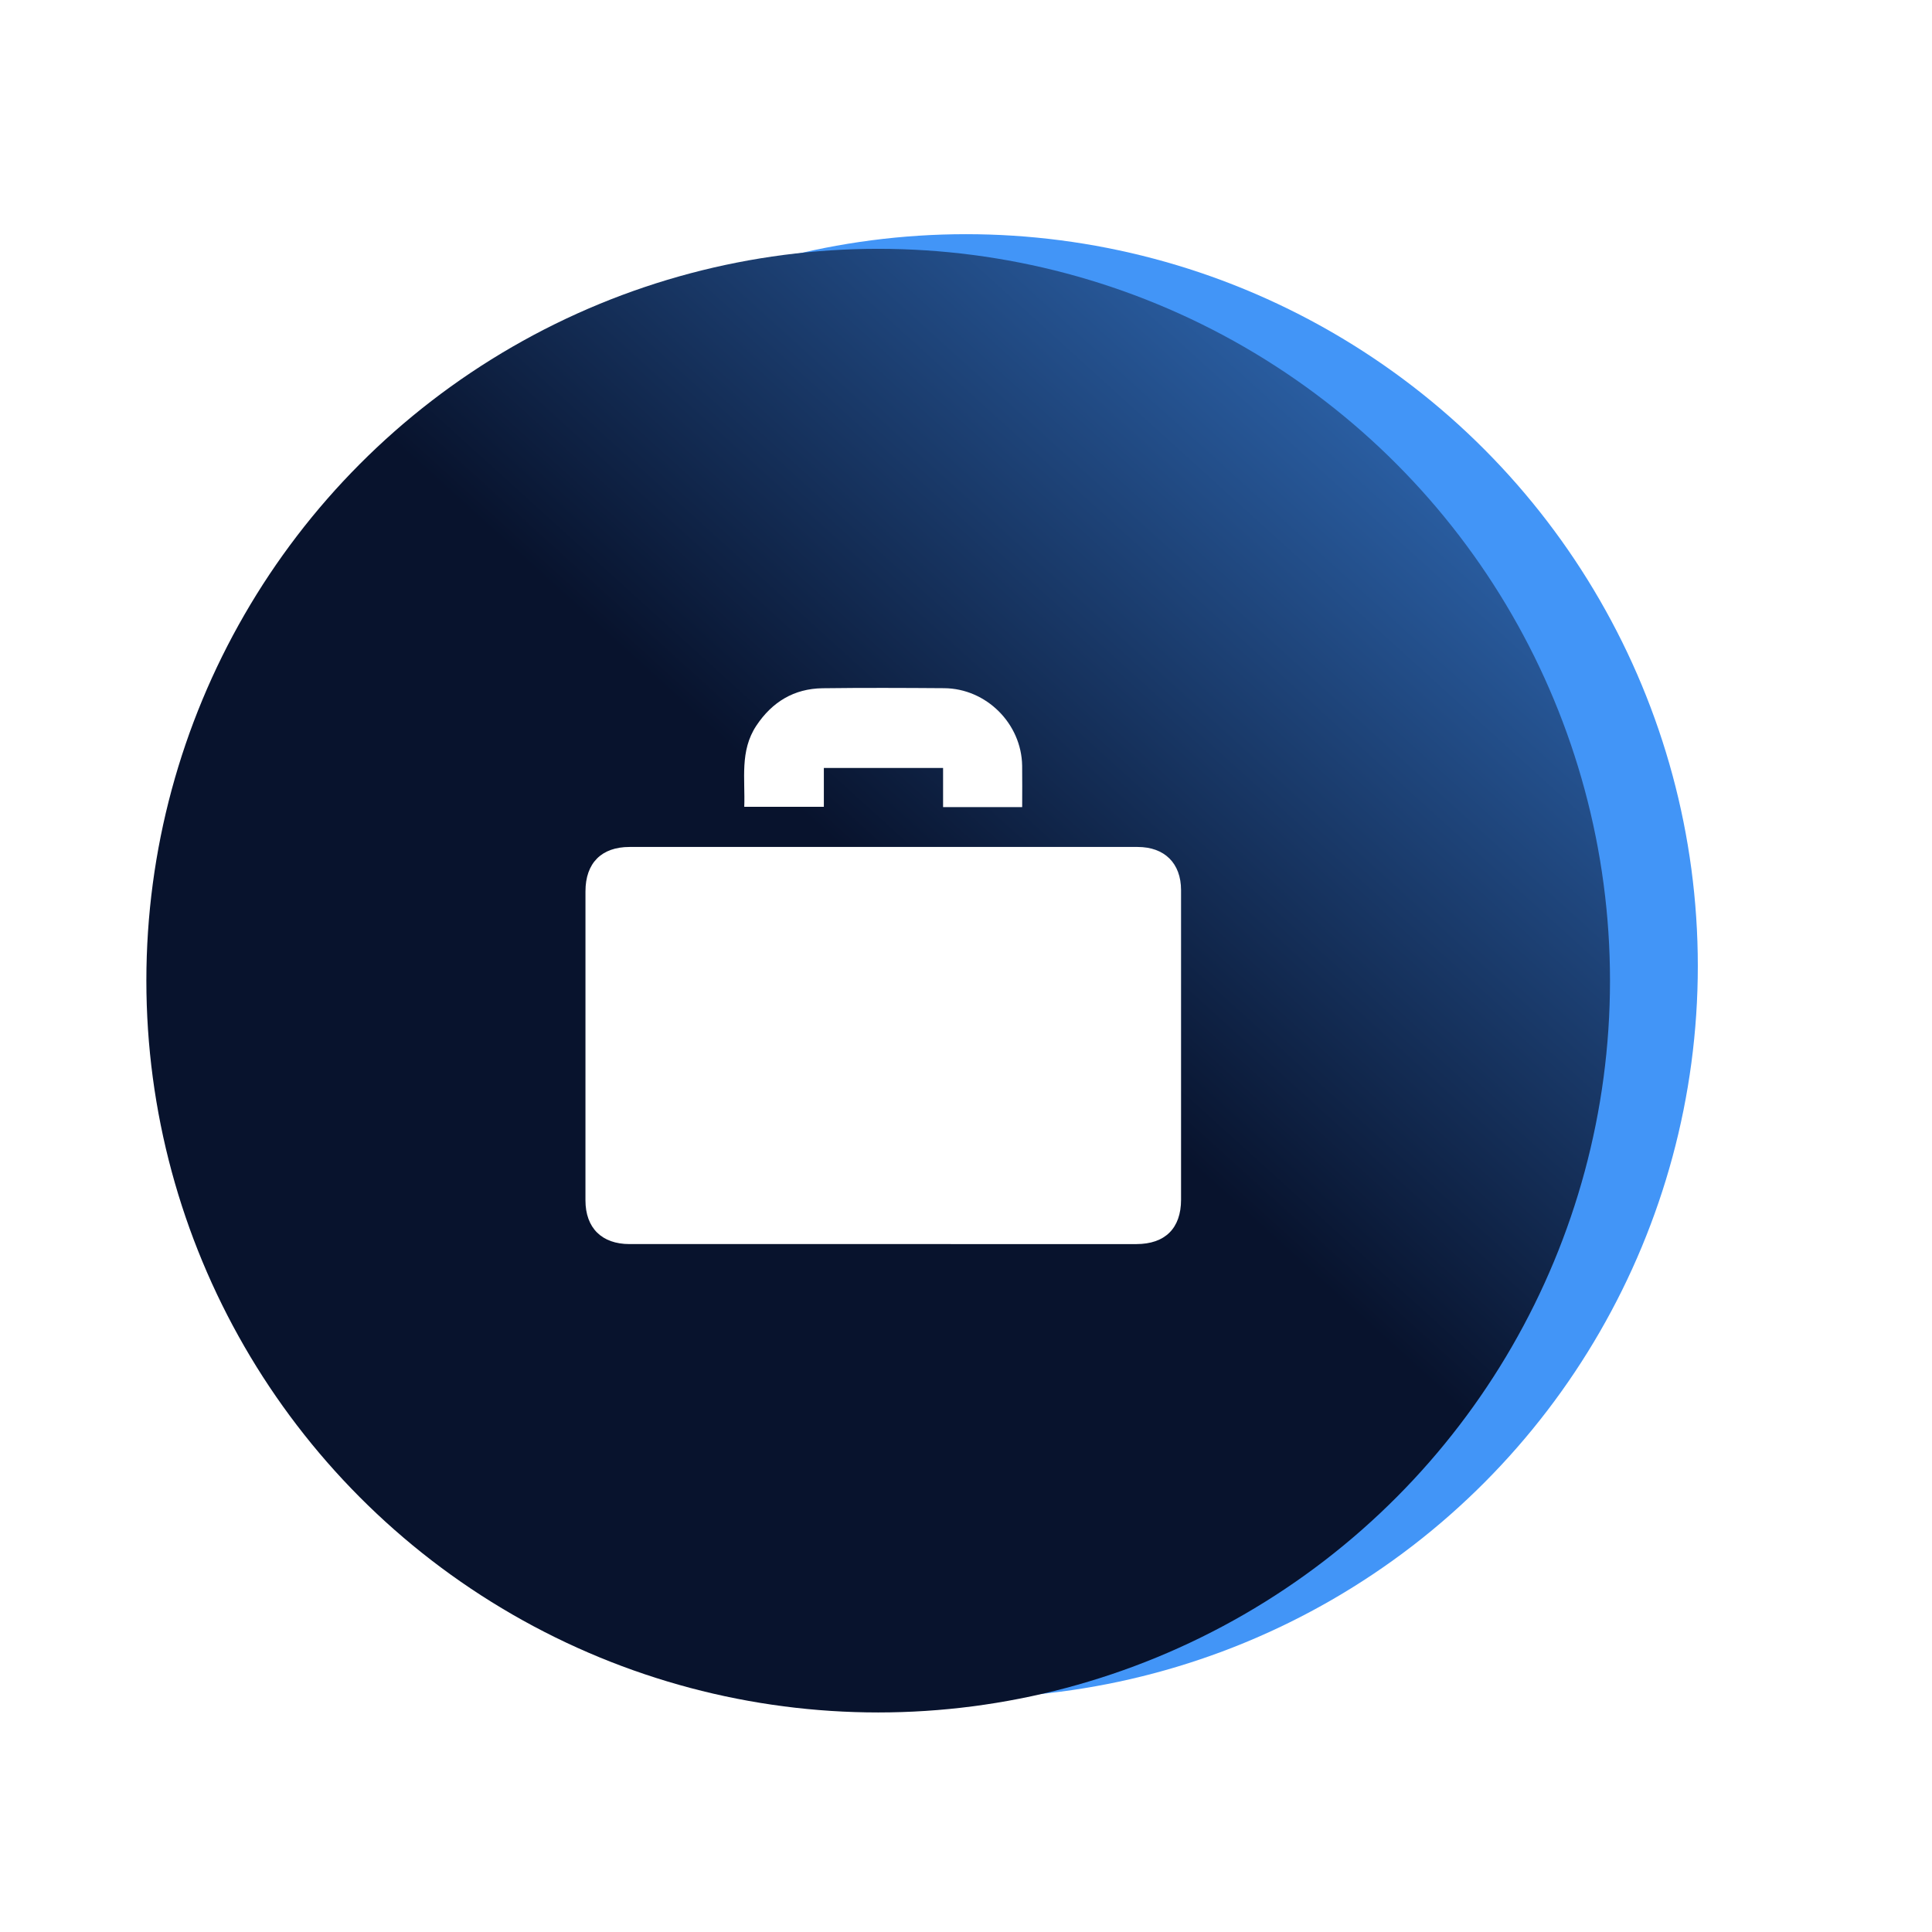 <svg width="132" height="132" viewBox="0 0 132 132" fill="none" xmlns="http://www.w3.org/2000/svg">
<g filter="url(#filter0_f_34_5895)">
<circle cx="66" cy="66" r="50" fill="#4295F7"/>
</g>
<circle cx="60" cy="67" r="50" fill="url(#paint0_linear_34_5895)"/>
<g clip-path="url(#clip0_34_5895)">
<path d="M60.347 84.999C54.568 84.999 48.789 84.999 43.01 84.999C41.112 84.999 40 83.894 40 82.01C40 74.973 40 67.935 40.001 60.898C40.001 58.969 41.094 57.867 43.01 57.867C54.582 57.866 66.153 57.866 77.725 57.867C79.567 57.867 80.692 58.982 80.693 60.813C80.694 67.864 80.694 74.916 80.693 81.968C80.693 83.918 79.603 84.999 77.641 85C71.876 85 66.111 85 60.347 84.999Z" fill="white"/>
<path d="M69.838 55.145H64.434V52.468H56.288V55.122H50.85C50.921 53.242 50.528 51.306 51.677 49.578C52.755 47.957 54.249 47.049 56.2 47.023C58.969 46.987 61.738 46.999 64.507 47.019C67.389 47.04 69.793 49.441 69.836 52.317C69.85 53.246 69.838 54.176 69.838 55.145Z" fill="white"/>
</g>
<defs>
<filter id="filter0_f_34_5895" x="0" y="0" width="132" height="132" filterUnits="userSpaceOnUse" color-interpolation-filters="sRGB">
<feFlood flood-opacity="0" result="BackgroundImageFix"/>
<feBlend mode="normal" in="SourceGraphic" in2="BackgroundImageFix" result="shape"/>
<feGaussianBlur stdDeviation="8" result="effect1_foregroundBlur_34_5895"/>
</filter>
<linearGradient id="paint0_linear_34_5895" x1="52.5" y1="53.5" x2="105.5" y2="-5" gradientUnits="userSpaceOnUse">
<stop stop-color="#08132D"/>
<stop offset="0.495" stop-color="#255391"/>
<stop offset="1" stop-color="#4295F7"/>
</linearGradient>
<clipPath id="clip0_34_5895">
<rect width="40.694" height="38" fill="white" transform="translate(40 47)"/>
</clipPath>
</defs>
</svg>
